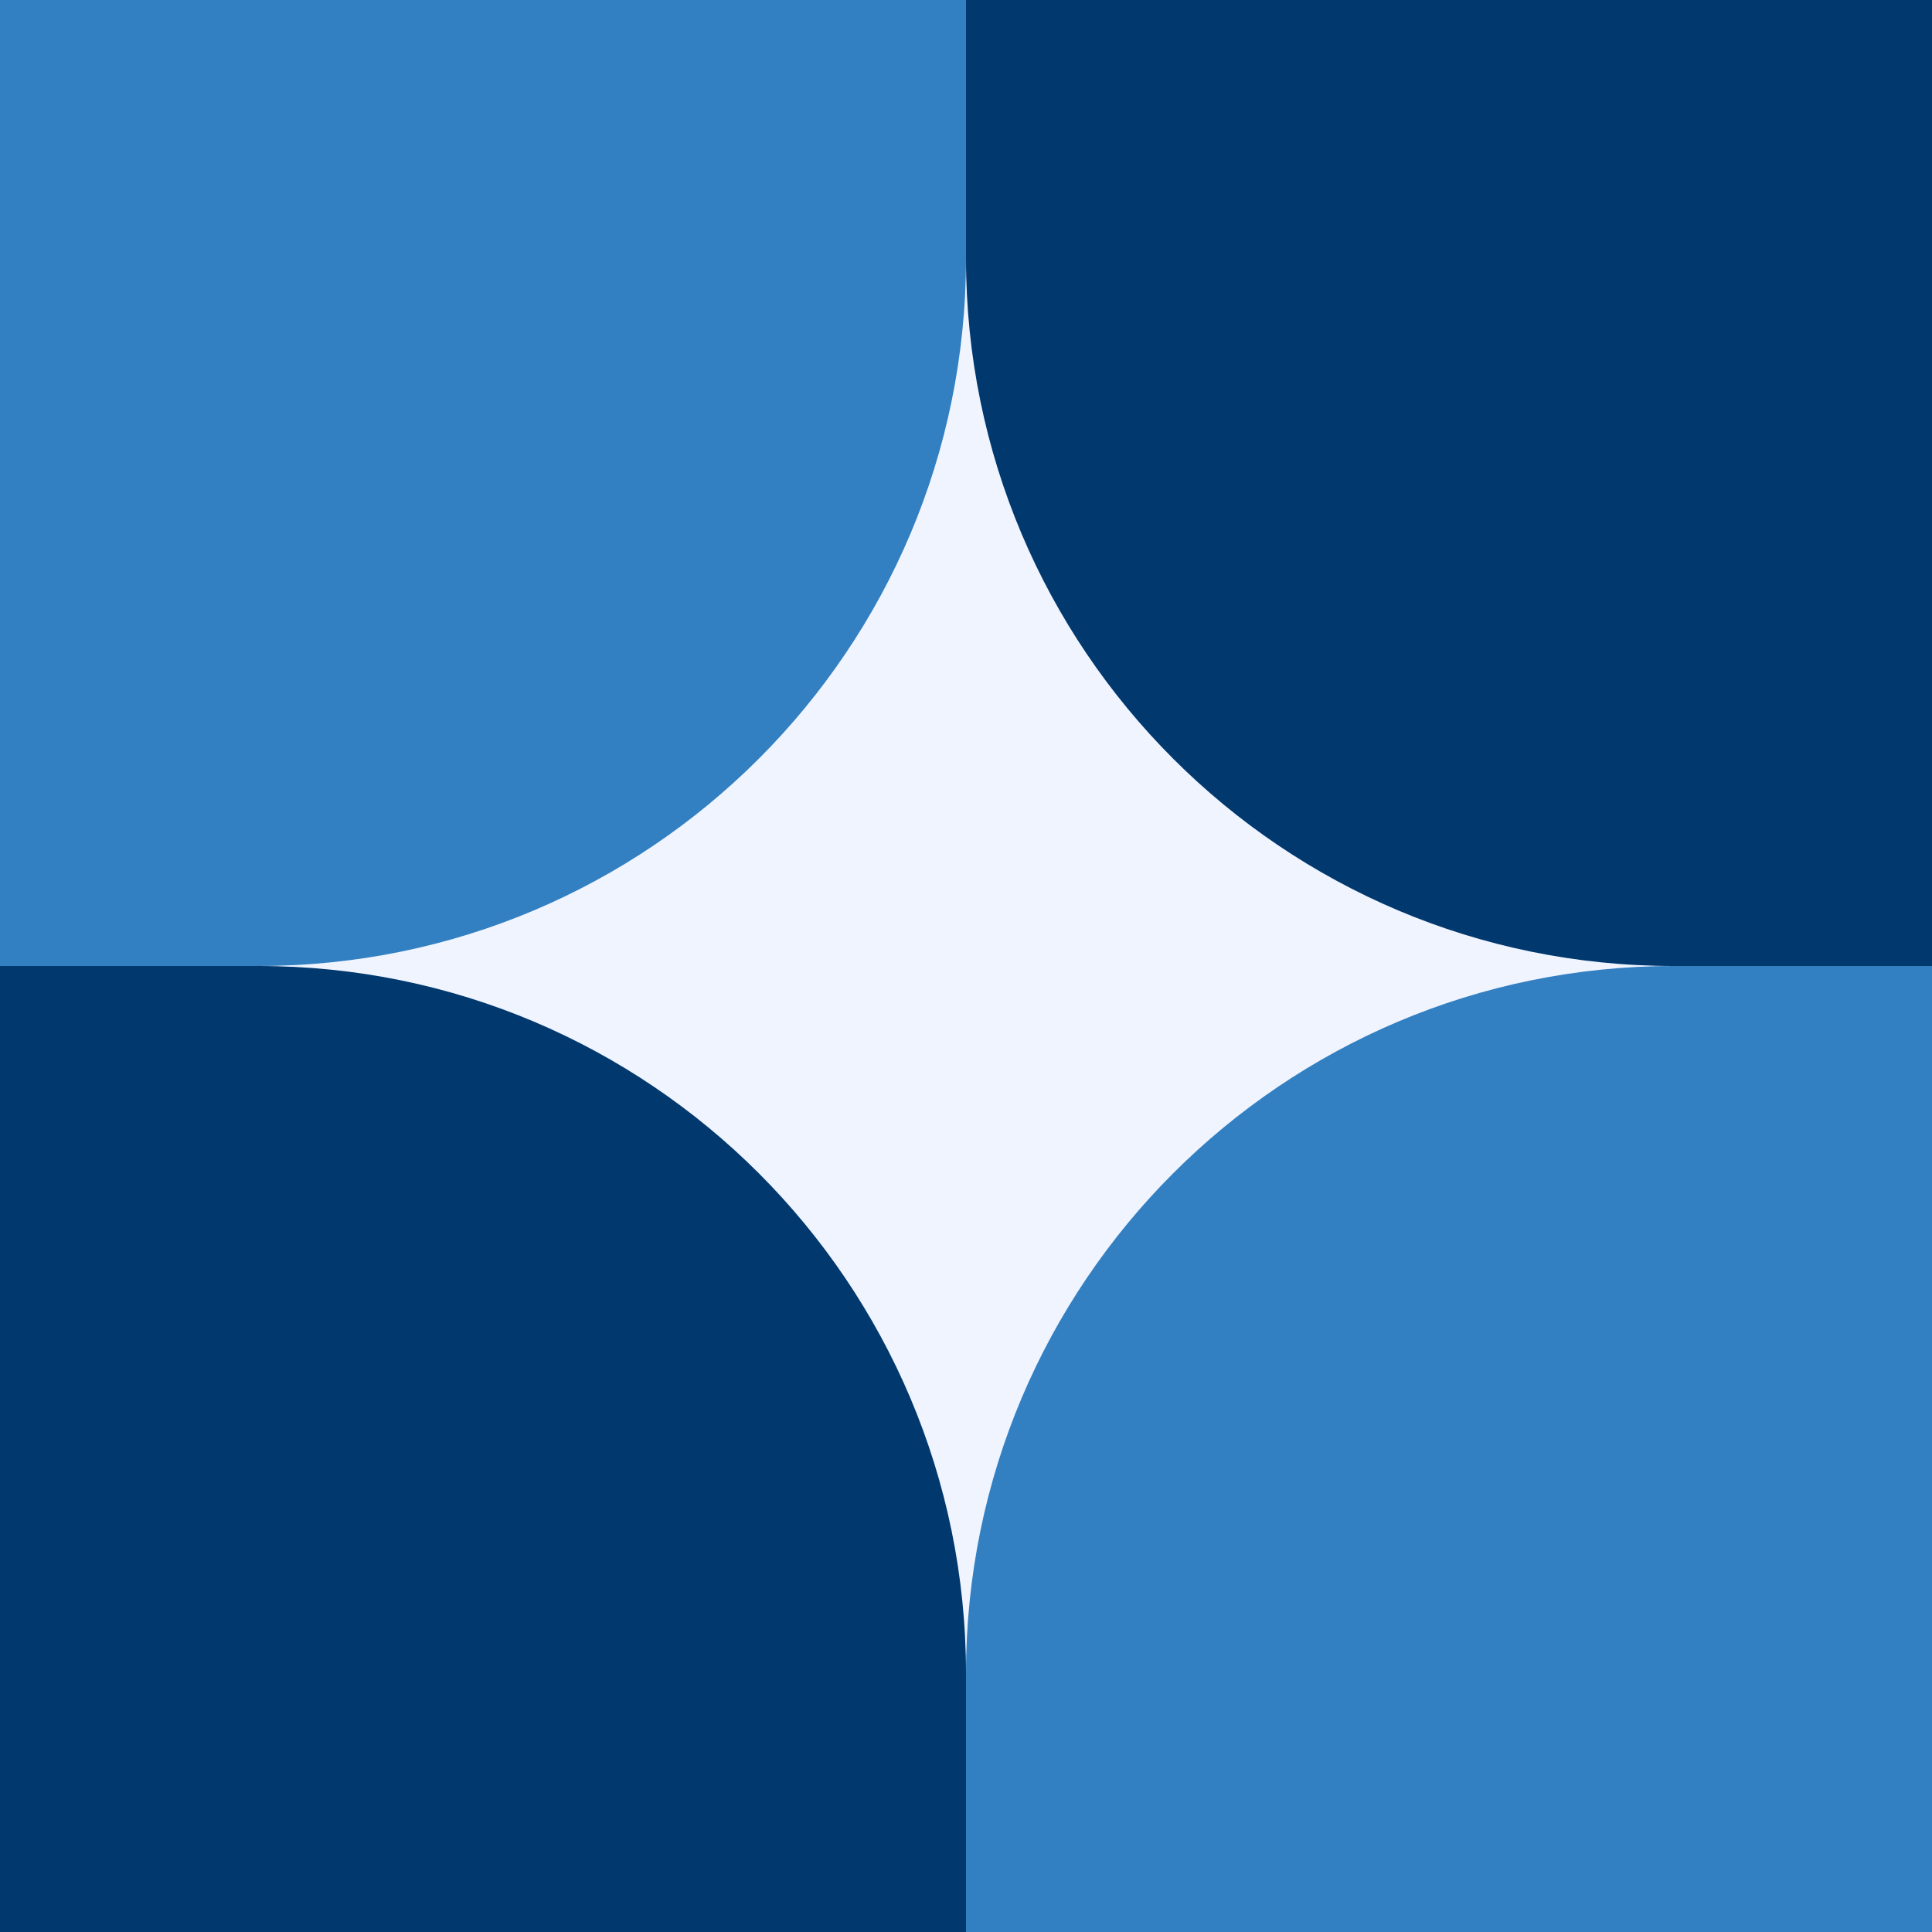 <?xml version="1.0" encoding="utf-8"?>
<svg xmlns="http://www.w3.org/2000/svg" fill="none" height="100%" overflow="visible" preserveAspectRatio="none" style="display: block;" viewBox="0 0 75 75" width="100%">
<rect x="0" y="0" width="75" height="75" fill="#808080" stroke="none"/>
<g clip-path="url(#clip0_0_2343)" id="graphic 1">
<path d="M75 0H0V75H75V0Z" fill="#EFF4FF" id="Vector"/>
<path d="M37.5 75H0L3.27835e-06 37.5H10.034C25.203 37.5 37.5 49.797 37.5 64.966V75Z" fill="#01386E" id="Vector_2"/>
<path d="M1.63918e-06 37.5L0 1.63918e-06L37.5 0V10.034C37.5 25.203 25.203 37.5 10.034 37.5H1.63918e-06Z" fill="#0362B2" fill-opacity="0.8" id="Vector_3"/>
<path d="M37.5 0H75V37.5H64.966C49.797 37.5 37.5 25.203 37.5 10.034V0Z" fill="#01386E" id="Vector_4"/>
<path d="M75 37.5V75H37.5V64.966C37.5 49.797 49.797 37.5 64.966 37.5H75Z" fill="#0362B2" fill-opacity="0.8" id="Vector_5"/>
</g>
<defs>
<clipPath id="clip0_0_2343">
<rect fill="white" height="75" width="75"/>
</clipPath>
</defs>
</svg>